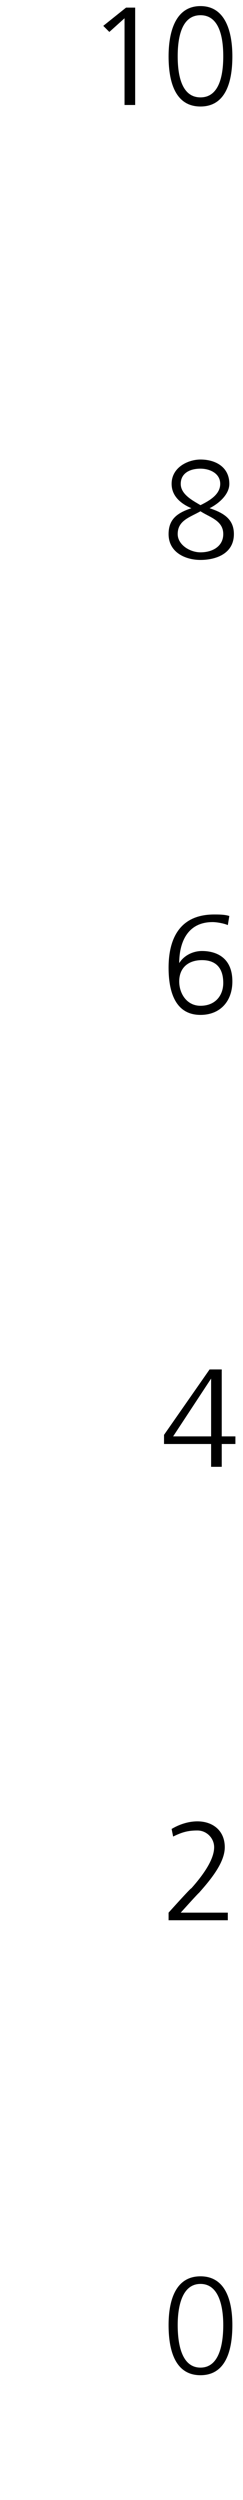 <?xml version="1.0" standalone="no"?><!DOCTYPE svg PUBLIC "-//W3C//DTD SVG 1.1//EN" "http://www.w3.org/Graphics/SVG/1.1/DTD/svg11.dtd"><svg xmlns="http://www.w3.org/2000/svg" version="1.1" width="16px" height="164.3px" viewBox="0 0 16 164.3">  <desc>10 8 6 4 2 0</desc>  <defs/>  <g id="Polygon201341">    <path d="M 11.7 152.8 C 11.7 153.9 11.9 155.6 13.2 155.6 C 14.5 155.6 14.7 153.9 14.7 152.8 C 14.7 151.8 14.5 150.1 13.2 150.1 C 11.9 150.1 11.7 151.8 11.7 152.8 Z M 15.3 152.8 C 15.3 154.2 15 156.1 13.2 156.1 C 11.4 156.1 11.1 154.2 11.1 152.8 C 11.1 151.3 11.5 149.6 13.2 149.6 C 14.9 149.6 15.3 151.3 15.3 152.8 Z " stroke="none" fill="#000"/>  </g>  <g id="Polygon201340">    <path d="M 11.1 125.7 C 11.1 125.7 12.58 124.05 12.6 124.1 C 13.4 123.2 14.1 122.2 14.1 121.4 C 14.1 120.8 13.6 120.3 13 120.3 C 12.4 120.3 12 120.4 11.4 120.7 C 11.4 120.7 11.3 120.2 11.3 120.2 C 11.8 119.9 12.4 119.7 13 119.7 C 14 119.7 14.8 120.3 14.8 121.4 C 14.8 122.4 13.9 123.5 13.1 124.4 C 13.05 124.42 11.9 125.7 11.9 125.7 L 15 125.7 L 15 126.2 L 11.1 126.2 L 11.1 125.7 Z " stroke="none" fill="#000"/>  </g>  <g id="Polygon201339">    <path d="M 13.9 90.6 L 13.9 90.6 L 11.4 94.4 L 13.9 94.4 L 13.9 90.6 Z M 10.8 94.3 L 13.8 90 L 14.6 90 L 14.6 94.4 L 15.5 94.4 L 15.5 94.9 L 14.6 94.9 L 14.6 96.4 L 13.9 96.4 L 13.9 94.9 L 10.8 94.9 L 10.8 94.3 Z " stroke="none" fill="#000"/>  </g>  <g id="Polygon201338">    <path d="M 11.1 63.6 C 11.1 61.6 11.9 60.1 14.1 60.1 C 14.4 60.1 14.8 60.1 15.1 60.2 C 15.1 60.2 15 60.8 15 60.8 C 14.8 60.7 14.3 60.6 14 60.6 C 12.3 60.6 11.8 62 11.8 63.3 C 11.8 63.3 11.8 63.3 11.8 63.3 C 12.1 62.8 12.7 62.5 13.3 62.5 C 14.2 62.5 15.3 62.9 15.3 64.5 C 15.3 65.8 14.5 66.7 13.2 66.7 C 11.5 66.7 11.1 65.1 11.1 63.6 Z M 11.8 64.5 C 11.8 65.3 12.3 66.1 13.2 66.1 C 14.2 66.1 14.7 65.4 14.7 64.6 C 14.7 63.6 14.2 63.1 13.3 63.1 C 12.4 63.1 11.8 63.6 11.8 64.5 Z " stroke="none" fill="#000"/>  </g>  <g id="Polygon201337">    <path d="M 13.2 30.2 C 14.2 30.2 15.1 30.7 15.1 31.8 C 15.1 32.5 14.4 33.1 13.8 33.4 C 14.7 33.7 15.4 34.1 15.4 35.1 C 15.4 36.4 14.2 36.8 13.2 36.8 C 12.2 36.8 11.1 36.3 11.1 35.1 C 11.1 34.1 11.7 33.7 12.6 33.4 C 11.9 33.1 11.3 32.6 11.3 31.8 C 11.3 30.7 12.4 30.2 13.2 30.2 Z M 13.2 33.6 C 12.5 34 11.7 34.2 11.7 35.1 C 11.7 35.8 12.5 36.3 13.2 36.3 C 14 36.3 14.7 35.9 14.7 35.1 C 14.7 34.2 13.8 34 13.2 33.6 Z M 13.2 33.2 C 13.8 32.9 14.5 32.5 14.5 31.8 C 14.5 31.1 13.8 30.8 13.2 30.8 C 12.5 30.8 11.9 31.1 11.9 31.8 C 11.9 32.5 12.7 32.9 13.2 33.2 Z " stroke="none" fill="#000"/>  </g>  <g id="Polygon201336">    <path d="M 8.3 0.5 L 8.9 0.5 L 8.9 6.9 L 8.2 6.9 L 8.2 1.2 L 7.2 2.1 L 6.8 1.7 L 8.3 0.5 Z M 11.7 3.7 C 11.7 4.8 11.9 6.4 13.2 6.4 C 14.5 6.4 14.7 4.8 14.7 3.7 C 14.7 2.6 14.5 1 13.2 1 C 11.9 1 11.7 2.6 11.7 3.7 Z M 15.3 3.7 C 15.3 5.1 15 7 13.2 7 C 11.4 7 11.1 5.1 11.1 3.7 C 11.1 2.2 11.5 0.4 13.2 0.4 C 14.9 0.4 15.3 2.2 15.3 3.7 Z " stroke="none" fill="#000"/>  </g></svg>